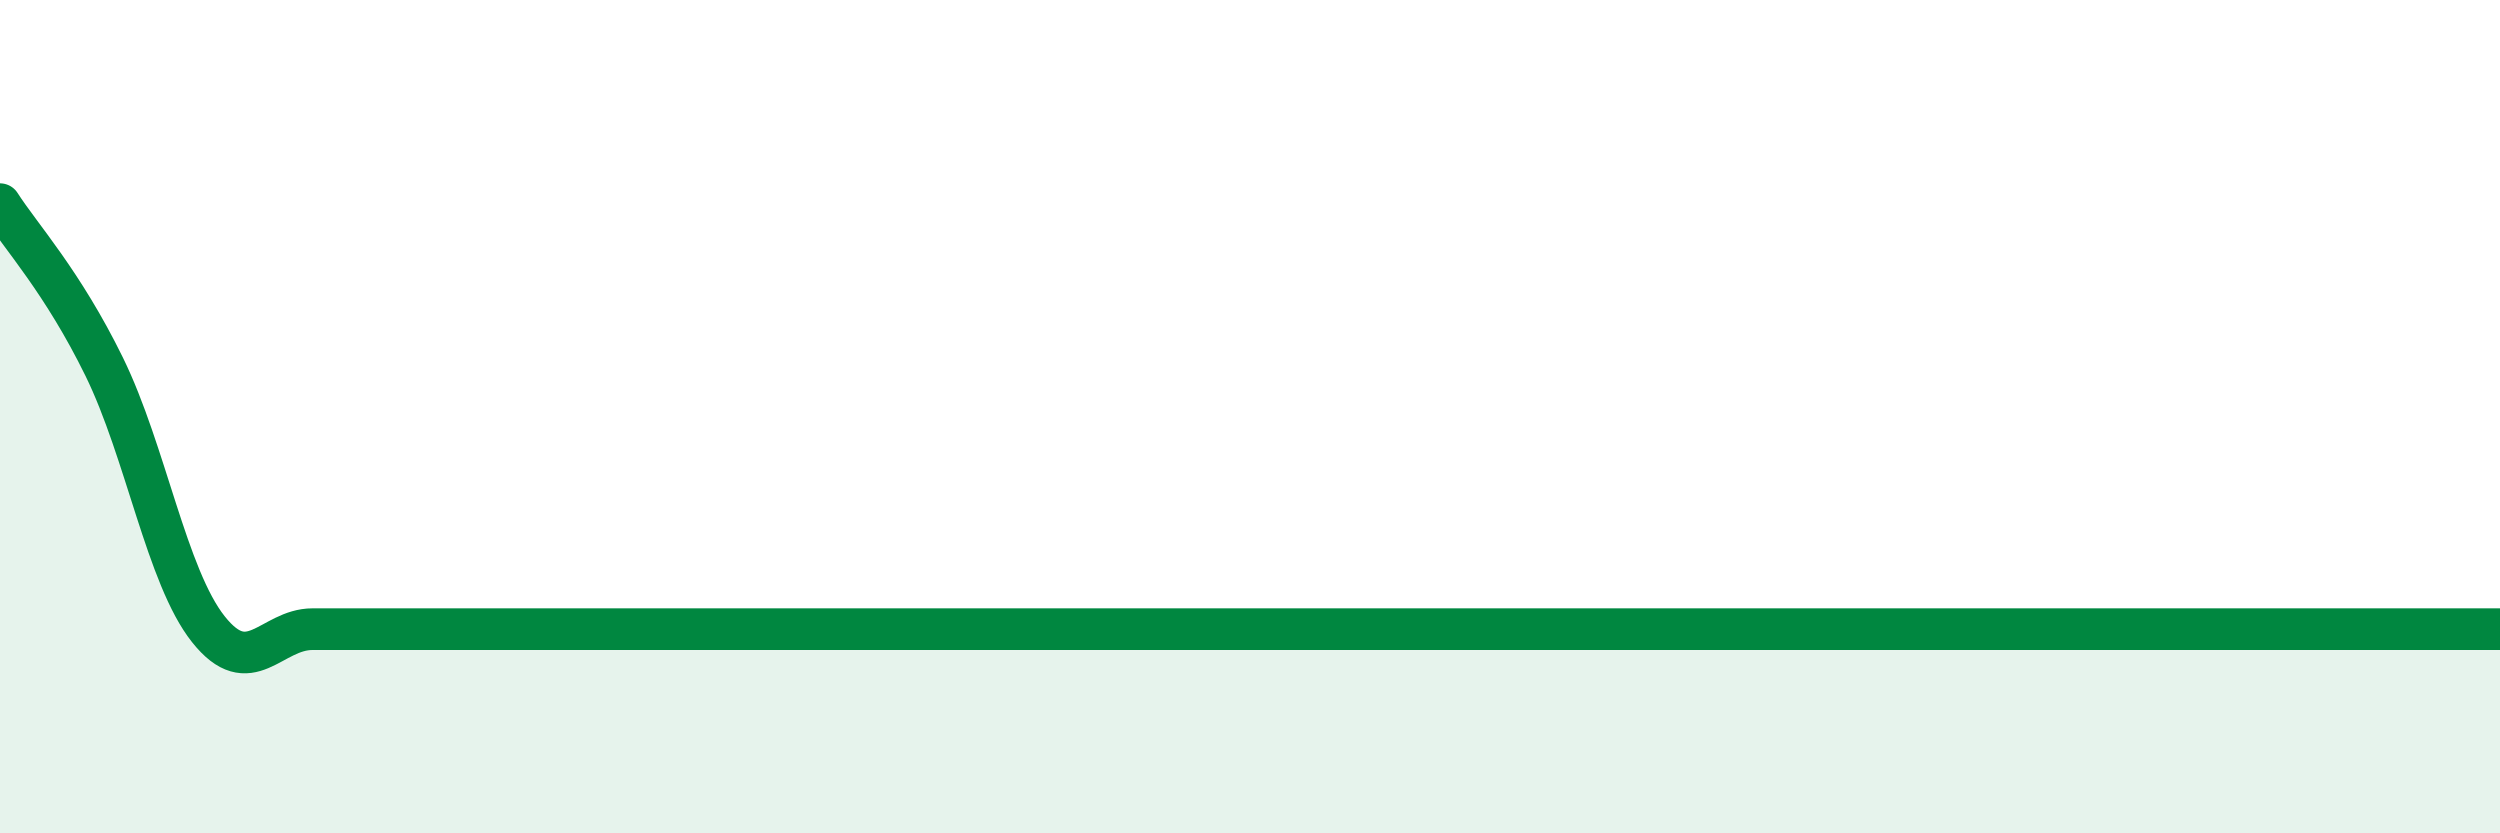 
    <svg width="60" height="20" viewBox="0 0 60 20" xmlns="http://www.w3.org/2000/svg">
      <path
        d="M 0,4.9 C 0.5,5.68 1.5,6.76 2.5,8.8 C 3.5,10.84 4,13.84 5,15.1 C 6,16.36 6.5,15.1 7.5,15.1 C 8.5,15.1 9,15.1 10,15.1 C 11,15.1 11.5,15.1 12.5,15.1 C 13.5,15.1 14,15.1 15,15.1 C 16,15.1 16.5,15.1 17.5,15.1 C 18.5,15.1 19,15.1 20,15.1 C 21,15.1 21.5,15.1 22.5,15.1 C 23.5,15.1 24,15.1 25,15.1 C 26,15.1 26.5,15.1 27.5,15.1 C 28.5,15.1 29,15.1 30,15.1 C 31,15.1 31.5,15.1 32.5,15.1 C 33.5,15.1 34,15.1 35,15.1 C 36,15.1 36.5,15.1 37.5,15.1 C 38.5,15.1 39,15.1 40,15.1 C 41,15.1 41.5,15.1 42.5,15.1 C 43.5,15.1 44,15.1 45,15.1 C 46,15.1 46.5,15.1 47.5,15.1 C 48.5,15.1 49,15.1 50,15.1 C 51,15.1 51.5,15.1 52.5,15.1 C 53.5,15.1 54,15.1 55,15.1 C 56,15.1 56.5,15.1 57.5,15.1 C 58.5,15.1 59.5,15.1 60,15.1L60 20L0 20Z"
        fill="#008740"
        opacity="0.1"
        stroke-linecap="round"
        stroke-linejoin="round"
      />
      <path
        d="M 0,4.9 C 0.5,5.68 1.5,6.76 2.5,8.8 C 3.5,10.84 4,13.84 5,15.1 C 6,16.36 6.5,15.1 7.5,15.1 C 8.5,15.1 9,15.1 10,15.1 C 11,15.1 11.5,15.1 12.5,15.1 C 13.5,15.1 14,15.1 15,15.1 C 16,15.1 16.5,15.1 17.5,15.1 C 18.5,15.1 19,15.1 20,15.1 C 21,15.1 21.5,15.1 22.5,15.1 C 23.5,15.1 24,15.1 25,15.1 C 26,15.1 26.5,15.1 27.5,15.1 C 28.5,15.1 29,15.1 30,15.1 C 31,15.1 31.5,15.1 32.5,15.1 C 33.5,15.1 34,15.1 35,15.1 C 36,15.1 36.5,15.1 37.5,15.1 C 38.5,15.1 39,15.1 40,15.1 C 41,15.1 41.5,15.1 42.5,15.1 C 43.5,15.1 44,15.1 45,15.1 C 46,15.1 46.5,15.1 47.5,15.1 C 48.5,15.1 49,15.1 50,15.1 C 51,15.1 51.5,15.1 52.5,15.1 C 53.5,15.1 54,15.1 55,15.1 C 56,15.1 56.5,15.1 57.5,15.1 C 58.5,15.1 59.5,15.1 60,15.1"
        stroke="#008740"
        stroke-width="1"
        fill="none"
        stroke-linecap="round"
        stroke-linejoin="round"
      />
    </svg>
  